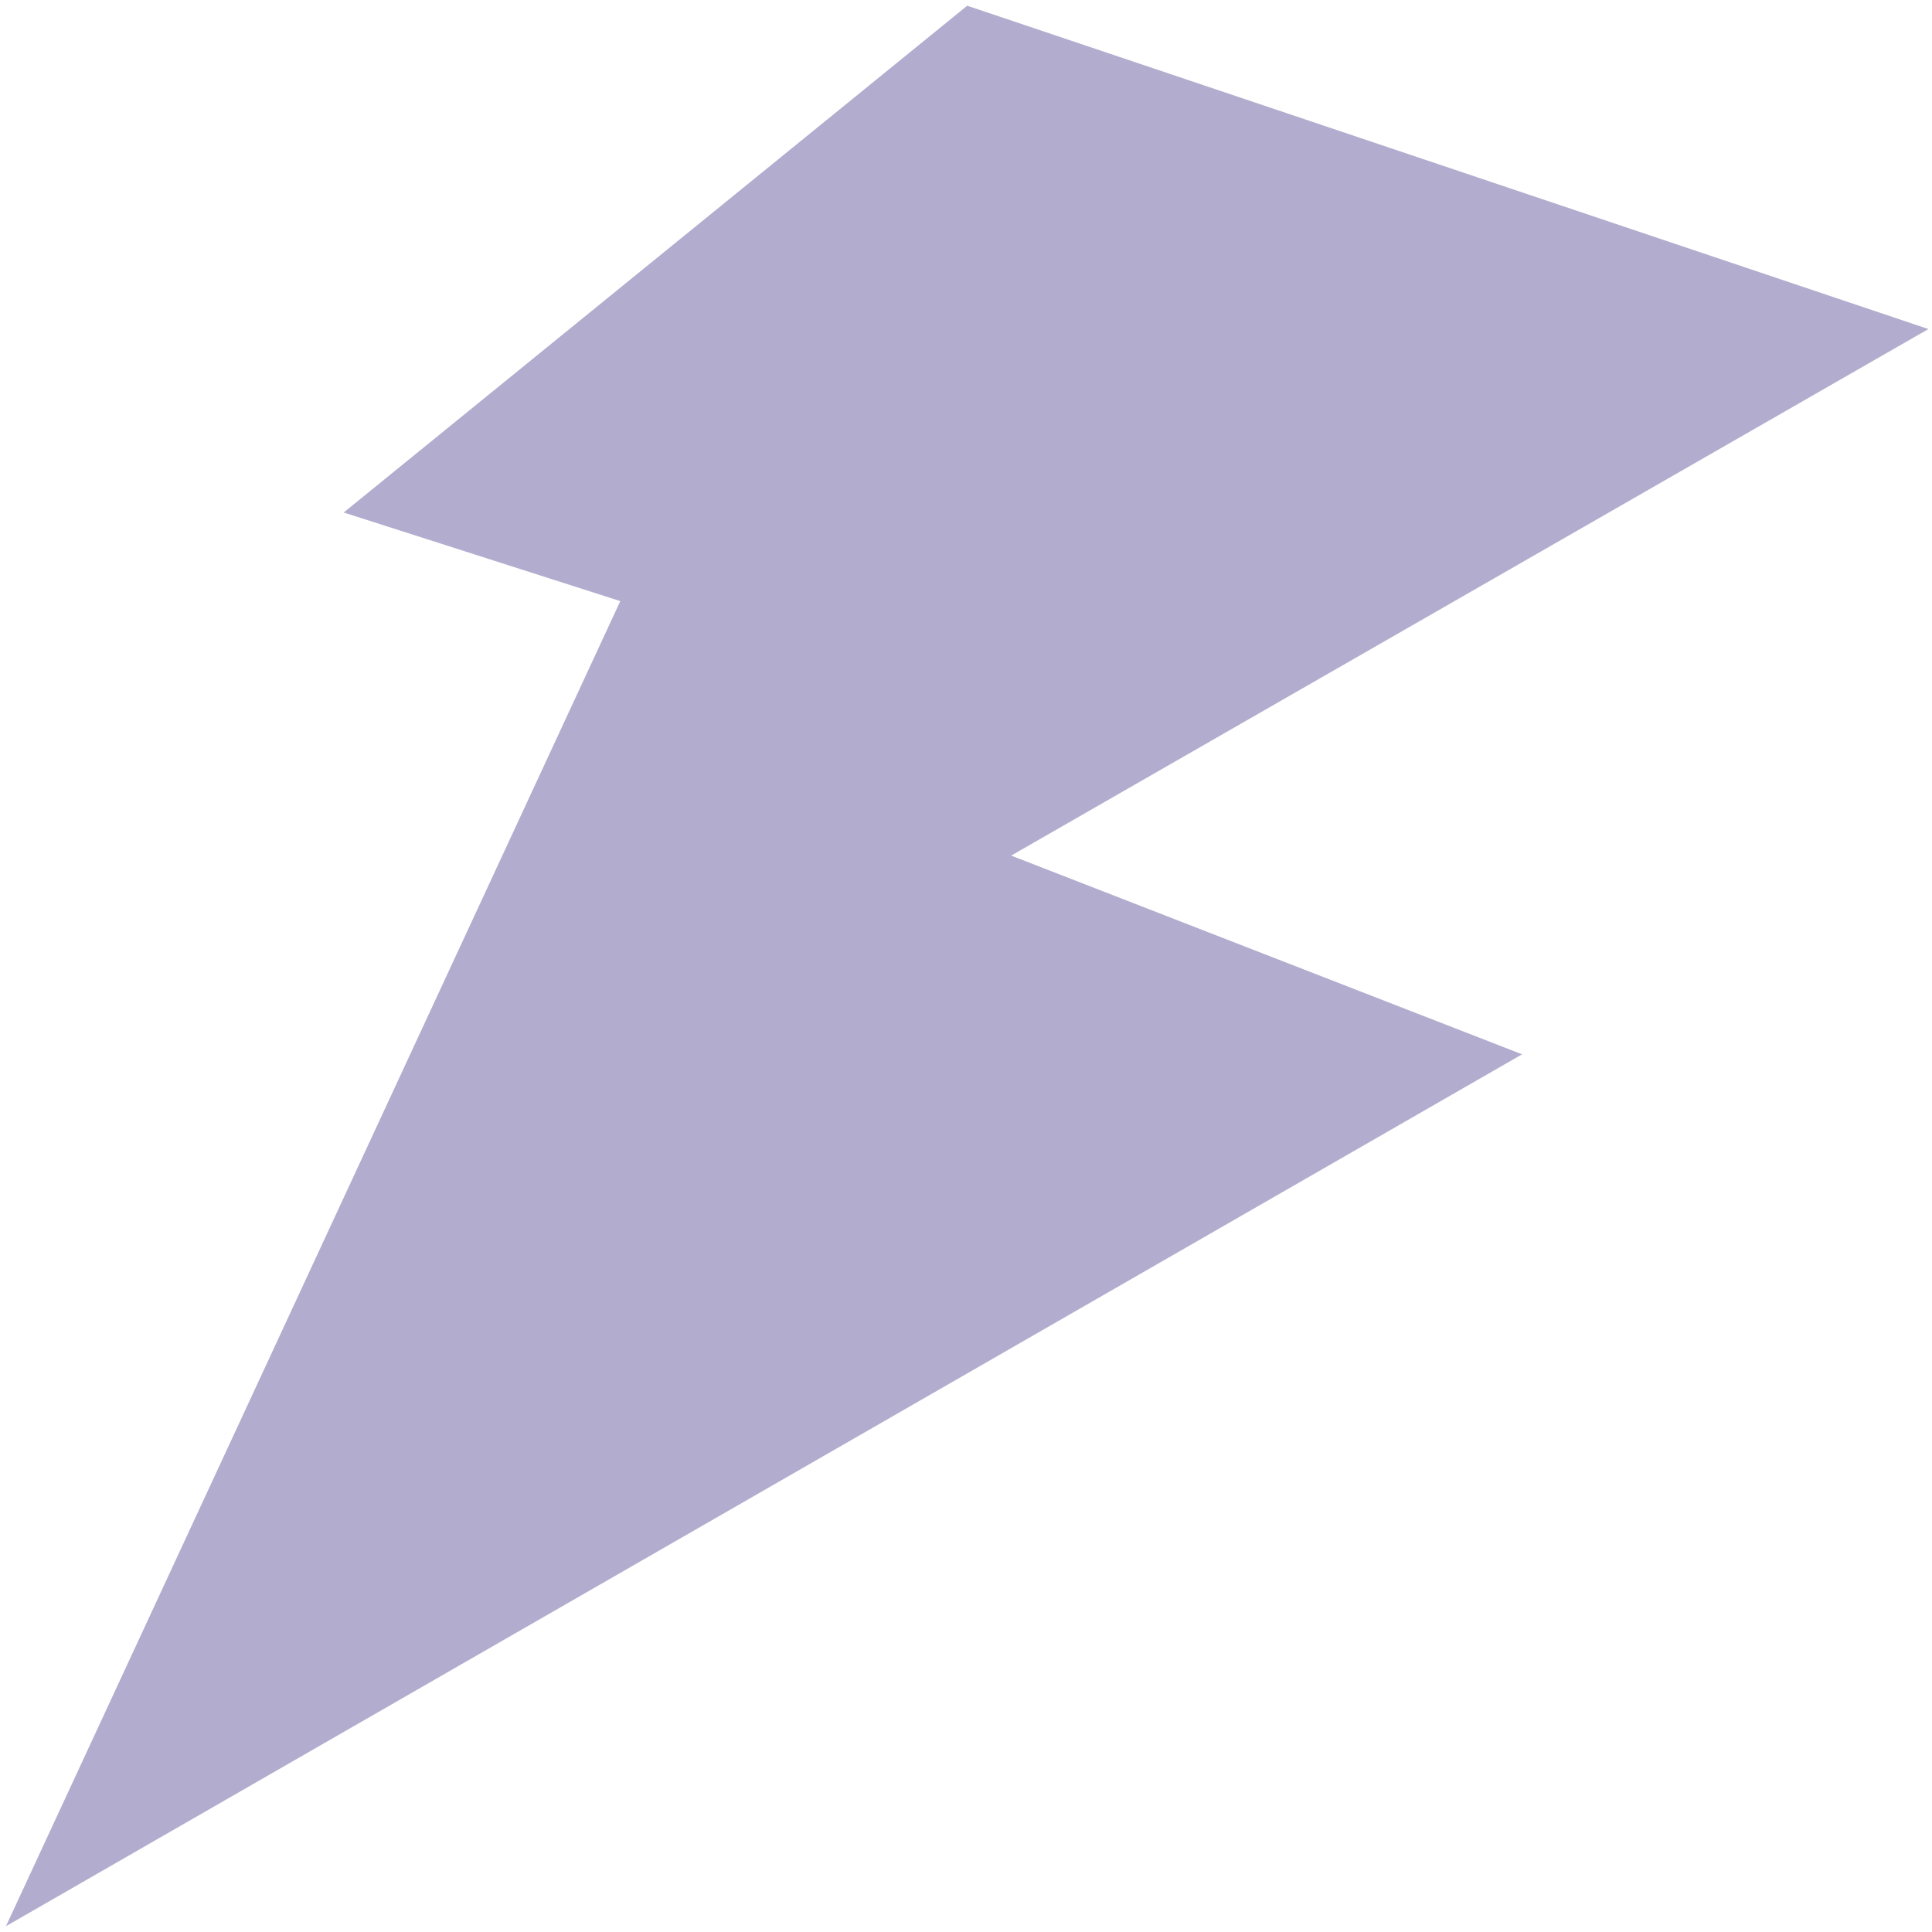 <?xml version="1.0" encoding="UTF-8"?> <svg xmlns="http://www.w3.org/2000/svg" width="216" height="216" viewBox="0 0 216 216" fill="none"> <path d="M215.598 36.788L108.135 0.639L38.427 57.298L69.349 67.205L0.667 215.35L170.17 117.874L113.051 95.657L215.598 36.788Z" fill="#AAA3C9" fill-opacity="0.9"></path> </svg> 